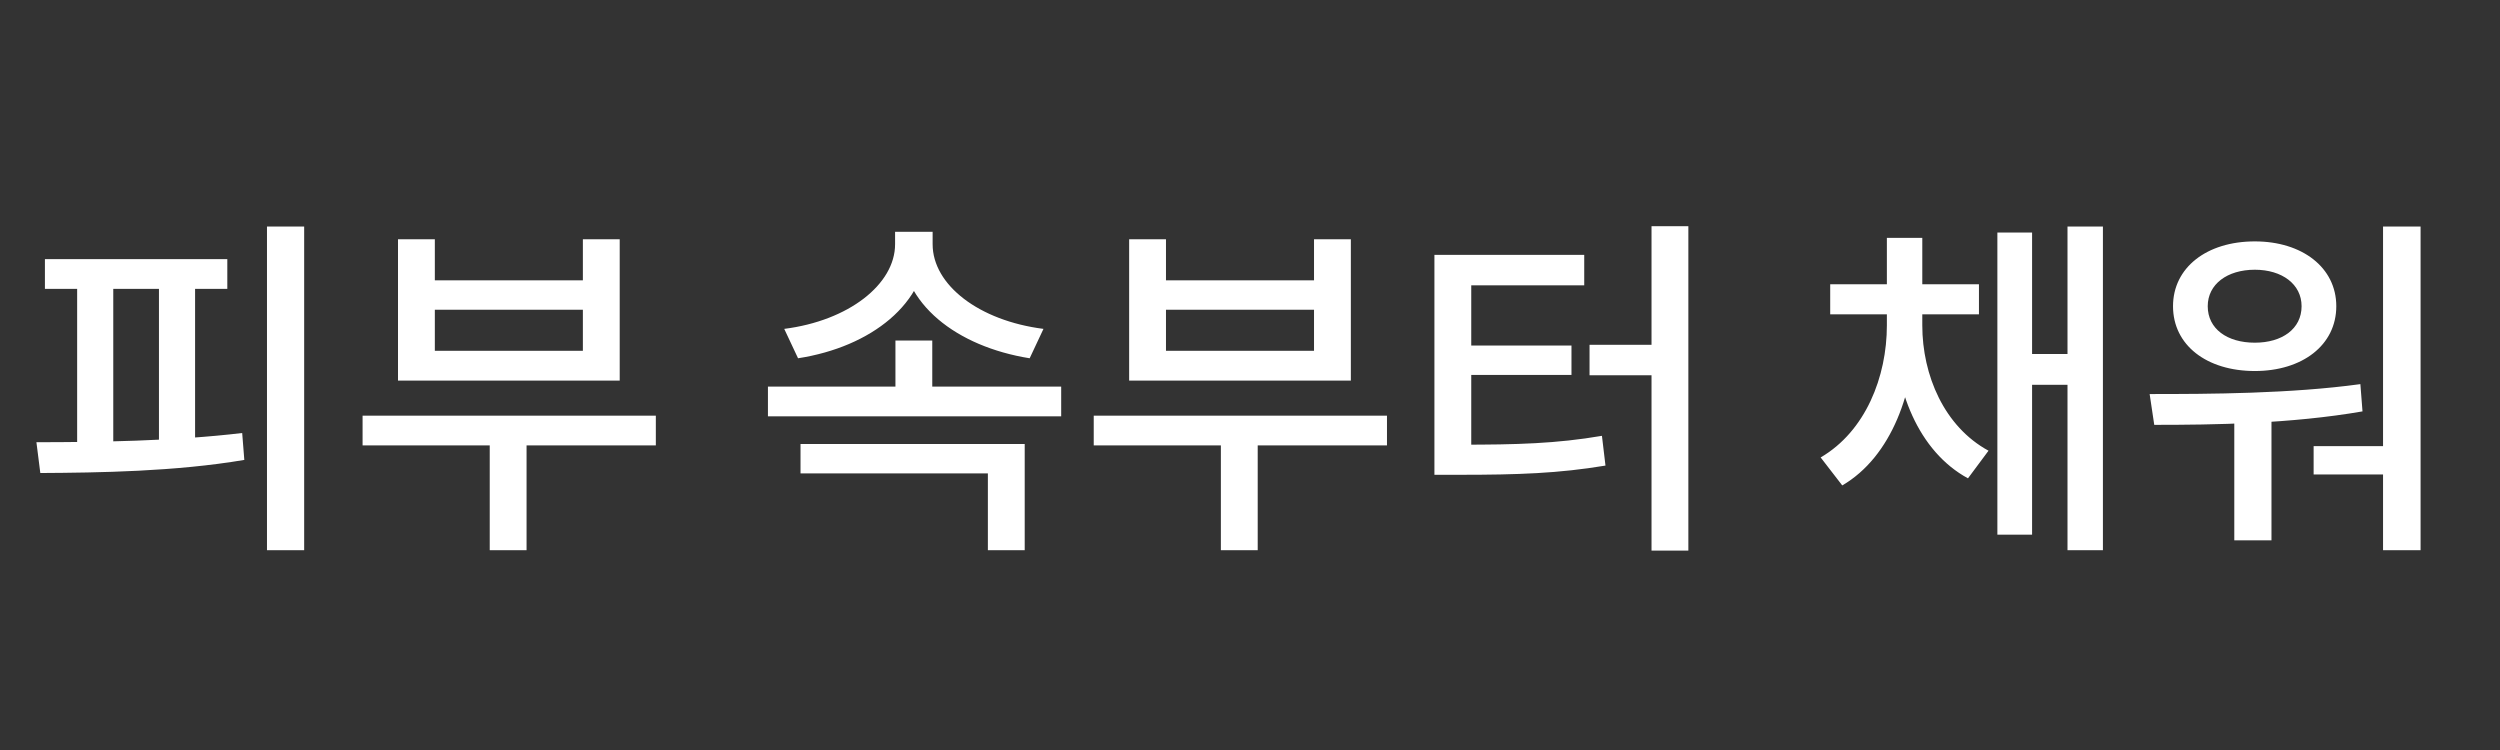 <svg width="120" height="36" viewBox="0 0 120 36" fill="none" xmlns="http://www.w3.org/2000/svg">
<rect x="0" y="0" width="120" height="36" fill="#333333" stroke="none"/>
<path d="M12.815 10.873H14.6V26.411H12.815V10.873ZM2.156 12.437H10.911V13.865H2.156V12.437ZM1.935 22.705L1.748 21.226C4.587 21.226 8.378 21.175 11.625 20.784L11.727 22.076C8.412 22.637 4.757 22.688 1.935 22.705ZM3.703 13.542H5.437V21.617H3.703V13.542ZM7.63 13.542H9.364V21.617H7.63V13.542ZM17.404 19.951H31.48V21.379H17.404V19.951ZM23.507 20.648H25.275V26.411H23.507V20.648ZM19.104 11.485H20.872V13.457H27.978V11.485H29.746V18.268H19.104V11.485ZM20.872 14.868V16.84H27.978V14.868H20.872ZM36.861 18.557H50.937V19.985H36.861V18.557ZM42.981 16.347H44.749V19.186H42.981V16.347ZM42.964 11.128H44.494V11.723C44.494 14.545 41.825 16.653 38.306 17.197L37.643 15.786C40.737 15.395 42.964 13.644 42.964 11.723V11.128ZM43.253 11.128H44.766V11.723C44.766 13.678 46.993 15.395 50.087 15.786L49.424 17.197C45.922 16.636 43.253 14.579 43.253 11.723V11.128ZM38.425 21.311H49.186V26.411H47.418V22.722H38.425V21.311ZM52.499 19.951H66.575V21.379H52.499V19.951ZM58.602 20.648H60.37V26.411H58.602V20.648ZM54.199 11.485H55.967V13.457H63.073V11.485H64.841V18.268H54.199V11.485ZM55.967 14.868V16.84H63.073V14.868H55.967ZM79.273 10.856H81.041V26.428H79.273V10.856ZM76.298 16.551H79.511V18.013H76.298V16.551ZM68.852 21.345H70.059C72.83 21.345 74.7 21.294 76.893 20.92L77.063 22.348C74.819 22.722 72.881 22.79 70.059 22.79H68.852V21.345ZM68.852 12.233H76.043V13.695H70.62V21.821H68.852V12.233ZM70.195 16.585H75.431V17.996H70.195V16.585ZM90.57 14.987H91.93V15.616C91.93 18.761 90.791 21.923 88.428 23.3L87.391 21.957C89.55 20.699 90.57 18.081 90.57 15.616V14.987ZM90.91 14.987H92.27V15.616C92.27 18.013 93.324 20.478 95.449 21.634L94.463 22.96C92.083 21.668 90.91 18.693 90.91 15.616V14.987ZM87.85 13.644H94.99V15.089H87.85V13.644ZM90.57 11.417H92.27V14.766H90.57V11.417ZM99.24 10.873H100.94V26.411H99.24V10.873ZM97.047 16.993H99.852V18.472H97.047V16.993ZM95.874 11.162H97.54V25.663H95.874V11.162ZM107.246 19.577H109.031V25.935H107.246V19.577ZM114.386 10.873H116.188V26.411H114.386V10.873ZM103.404 20.393L103.183 18.914C106.09 18.914 109.949 18.897 113.298 18.438L113.4 19.747C109.966 20.342 106.277 20.393 103.404 20.393ZM111.054 21.413H114.794V22.773H111.054V21.413ZM108.232 11.587C110.51 11.587 112.142 12.845 112.142 14.698C112.142 16.568 110.51 17.809 108.232 17.809C105.92 17.809 104.305 16.568 104.305 14.698C104.305 12.845 105.92 11.587 108.232 11.587ZM108.232 12.947C106.906 12.947 105.971 13.644 105.971 14.698C105.971 15.786 106.906 16.449 108.232 16.449C109.541 16.449 110.476 15.786 110.476 14.698C110.476 13.644 109.541 12.947 108.232 12.947Z" fill="white"/>
</svg>
